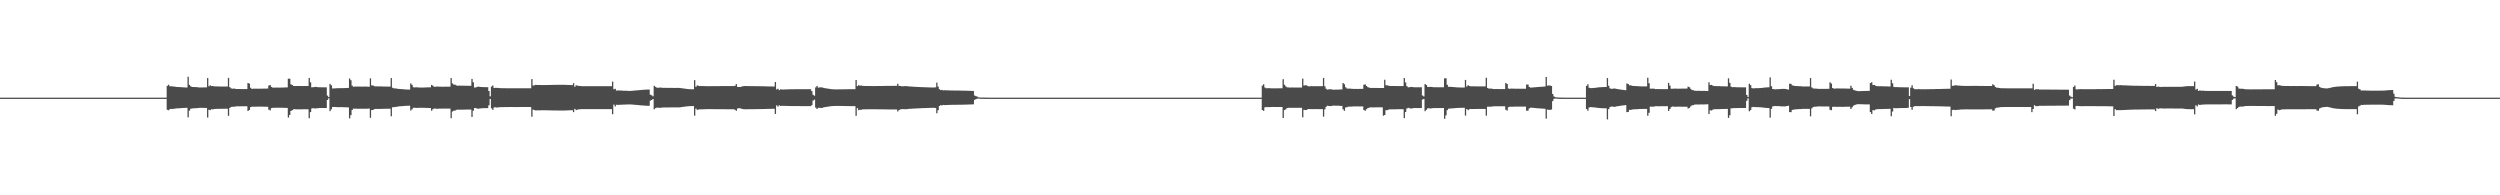 <?xml version="1.0" encoding="UTF-8"?>
<svg xmlns="http://www.w3.org/2000/svg" width="1920" height="150">
  <path d="M0 75.000h1v1.000H0zM1 75.000h1v1.000H1zM2 75.000h1v1.000H2zM3 75.000h1v1.000H3zM4 75.000h1v1.000H4zM5 75.000h1v1.000H5zM6 75.000h1v1.000H6zM7 75.000h1v1.000H7zM8 75.000h1v1.000H8zM9 75.000h1v1.000H9zM10 75.000h1v1.000H10zM11 75.000h1v1.000H11zM12 75.000h1v1.000H12zM13 75.000h1v1.000H13zM14 75.000h1v1.000H14zM15 75.000h1v1.000H15zM16 75.000h1v1.000H16zM17 75.000h1v1.000H17zM18 75.000h1v1.000H18zM19 75.000h1v1.000H19zM20 75.000h1v1.000H20zM21 75.000h1v1.000H21zM22 75.000h1v1.000H22zM23 75.000h1v1.000H23zM24 75.000h1v1.000H24zM25 75.000h1v1.000H25zM26 75.000h1v1.000H26zM27 75.000h1v1.000H27zM28 75.000h1v1.000H28zM29 75.000h1v1.000H29zM30 75.000h1v1.000H30zM31 75.000h1v1.000H31zM32 75.000h1v1.000H32zM33 75.000h1v1.000H33zM34 75.000h1v1.000H34zM35 75.000h1v1.000H35zM36 75.000h1v1.000H36zM37 75.000h1v1.000H37zM38 75.000h1v1.000H38zM39 75.000h1v1.000H39zM40 75.000h1v1.000H40zM41 75.000h1v1.000H41zM42 75.000h1v1.000H42zM43 75.000h1v1.000H43zM44 75.000h1v1.000H44zM45 75.000h1v1.000H45zM46 75.000h1v1.000H46zM47 75.000h1v1.000H47zM48 75.000h1v1.000H48zM49 75.000h1v1.000H49zM50 75.000h1v1.000H50zM51 75.000h1v1.000H51zM52 75.000h1v1.000H52zM53 75.000h1v1.000H53zM54 75.000h1v1.000H54zM55 75.000h1v1.000H55zM56 75.000h1v1.000H56zM57 75.000h1v1.000H57zM58 75.000h1v1.000H58zM59 75.000h1v1.000H59zM60 75.000h1v1.000H60zM61 75.000h1v1.000H61zM62 75.000h1v1.000H62zM63 75.000h1v1.000H63zM64 75.000h1v1.000H64zM65 75.000h1v1.000H65zM66 75.000h1v1.000H66zM67 75.000h1v1.000H67zM68 75.000h1v1.000H68zM69 75.000h1v1.000H69zM70 75.000h1v1.000H70zM71 75.000h1v1.000H71zM72 75.000h1v1.000H72zM73 75.000h1v1.000H73zM74 75.000h1v1.000H74zM75 75.000h1v1.000H75zM76 75.000h1v1.000H76zM77 75.000h1v1.000H77zM78 75.000h1v1.000H78zM79 75.000h1v1.000H79zM80 75.000h1v1.000H80zM81 75.000h1v1.000H81zM82 75.000h1v1.000H82zM83 75.000h1v1.000H83zM84 75.000h1v1.000H84zM85 75.000h1v1.000H85zM86 75.000h1v1.000H86zM87 75.000h1v1.000H87zM88 75.000h1v1.000H88zM89 75.000h1v1.000H89zM90 75.000h1v1.000H90zM91 75.000h1v1.000H91zM92 75.000h1v1.000H92zM93 75.000h1v1.000H93zM94 75.000h1v1.000H94zM95 75.000h1v1.000H95zM96 75.000h1v1.000H96zM97 75.000h1v1.000H97zM98 75.000h1v1.000H98zM99 75.000h1v1.000H99zM100 75.000h1v1.000H100zM101 75.000h1v1.000H101zM102 75.000h1v1.000H102zM103 75.000h1v1.000H103zM104 75.000h1v1.000H104zM105 75.000h1v1.000H105zM106 75.000h1v1.000H106zM107 75.000h1v1.000H107zM108 75.000h1v1.000H108zM109 75.000h1v1.000H109zM110 75.000h1v1.000H110zM111 75.000h1v1.000H111zM112 75.000h1v1.000H112zM113 75.000h1v1.000H113zM114 75.000h1v1.000H114zM115 75.000h1v1.000H115zM116 75.000h1v1.000H116zM117 75.000h1v1.000H117zM118 75.000h1v1.000H118zM119 75.000h1v1.000H119zM120 75.000h1v1.000H120zM121 75.000h1v1.000H121zM122 75.000h1v1.000H122zM123 75.000h1v1.000H123zM124 75.000h1v1.000H124zM125 75.000h1v1.000H125zM126 75.000h1v1.000H126zM127 75.000h1v1.000H127zM128 65.928h1v18.380H128zM129 65.094h1v19.584H129zM130 66.247h1v17.565H130zM131 66.270h1v17.351H131zM132 66.334h1v17.396H132zM133 66.435h1v17.105H133zM134 66.609h1v16.820H134zM135 66.762h1v16.464H135zM136 66.812h1v16.373H136zM137 66.846h1v16.309H137zM138 66.920h1v16.164H138zM139 66.982h1v16.033H139zM140 67.058h1v15.897H140zM141 67.109h1v15.782H141zM142 67.156h1v15.683H142zM143 67.220h1v15.569H143zM144 58.920h1v31.216H144zM145 65.165h1v19.825H145zM146 66.267h1v17.275H146zM147 66.823h1v16.410H147zM148 66.805h1v16.431H148zM149 66.875h1v16.217H149zM150 66.890h1v16.204H150zM151 66.982h1v16.061H151zM152 67.119h1v15.770H152zM153 67.174h1v15.649H153zM154 67.186h1v15.630H154zM155 67.168h1v15.668H155zM156 67.144h1v15.709H156zM157 67.117h1v15.764H157zM158 67.095h1v15.812H158zM159 59.953h1v30.355H159zM160 66.236h1v18.020H160zM161 65.527h1v19.044H161zM162 66.086h1v17.791H162zM163 66.033h1v17.989H163zM164 66.304h1v17.403H164zM165 66.367h1v17.269H165zM166 66.369h1v17.265H166zM167 66.398h1v17.209H167zM168 66.423h1v17.147H168zM169 66.450h1v17.102H169zM170 66.458h1v17.086H170zM171 66.469h1v17.065H171zM172 66.465h1v17.067H172zM173 66.474h1v17.052H173zM174 66.475h1v17.051H174zM175 59.797h1v29.154H175zM176 66.940h1v15.954H176zM177 67.840h1v14.307H177zM178 68.139h1v13.851H178zM179 68.002h1v14.009H179zM180 68.151h1v13.721H180zM181 68.333h1v13.325H181zM182 68.376h1v13.247H182zM183 68.335h1v13.326H183zM184 68.363h1v13.283H184zM185 68.390h1v13.226H185zM186 68.399h1v13.204H186zM187 68.405h1v13.190H187zM188 68.407h1v13.185H188zM189 68.414h1v13.173H189zM190 63.728h1v21.527H190zM191 64.237h1v20.266H191zM192 67.358h1v14.986H192zM193 68.293h1v13.666H193zM194 68.105h1v13.804H194zM195 68.097h1v13.852H195zM196 68.077h1v13.845H196zM197 68.113h1v13.786H197zM198 68.128h1v13.741H198zM199 68.099h1v13.812H199zM200 68.108h1v13.784H200zM201 68.092h1v13.809H201zM202 68.058h1v13.884H202zM203 68.049h1v13.903H203zM204 68.024h1v13.954H204zM205 68.000h1v14.005H205zM206 65.690h1v18.548H206zM207 65.293h1v19.480H207zM208 66.784h1v16.243H208zM209 67.260h1v15.526H209zM210 67.264h1v15.512H210zM211 67.276h1v15.471H211zM212 67.240h1v15.517H212zM213 67.255h1v15.493H213zM214 67.272h1v15.457H214zM215 67.257h1v15.490H215zM216 67.246h1v15.502H216zM217 67.205h1v15.590H217zM218 67.166h1v15.670H218zM219 67.132h1v15.734H219zM220 67.100h1v15.801H220zM221 60.420h1v29.840H221zM222 60.488h1v27.795H222zM223 64.725h1v20.462H223zM224 65.344h1v19.258H224zM225 66.005h1v17.945H225zM226 66.123h1v17.710H226zM227 66.023h1v17.937H227zM228 66.045h1v17.910H228zM229 66.028h1v17.951H229zM230 66.036h1v17.929H230zM231 66.054h1v17.891H231zM232 66.075h1v17.854H232zM233 66.072h1v17.854H233zM234 66.068h1v17.863H234zM235 66.064h1v17.873H235zM236 66.062h1v17.875H236zM237 59.843h1v30.959H237zM238 63.219h1v22.846H238zM239 67.084h1v16.284H239zM240 66.987h1v16.044H240zM241 66.879h1v16.357H241zM242 66.667h1v16.657H242zM243 66.930h1v16.233H243zM244 66.967h1v16.065H244zM245 67.043h1v15.917H245zM246 67.042h1v15.917H246zM247 67.057h1v15.882H247zM248 67.057h1v15.888H248zM249 67.065h1v15.875H249zM250 67.072h1v15.861H250zM251 73.426h1v3.326H251zM252 74.540h1v1.000H252zM253 64.408h1v20.937H253zM254 65.515h1v18.395H254zM255 67.930h1v14.223H255zM256 67.899h1v14.248H256zM257 67.839h1v14.312H257zM258 67.780h1v14.458H258zM259 67.688h1v14.636H259zM260 67.717h1v14.587H260zM261 67.710h1v14.574H261zM262 67.701h1v14.600H262zM263 67.685h1v14.634H263zM264 67.630h1v14.736H264zM265 67.629h1v14.742H265zM266 67.589h1v14.834H266zM267 67.504h1v14.992H267zM268 60.282h1v30.633H268zM269 61.626h1v26.778H269zM270 65.766h1v18.684H270zM271 66.665h1v16.725H271zM272 66.459h1v17.074H272zM273 66.508h1v16.945H273zM274 66.475h1v17.044H274zM275 66.471h1v17.063H275zM276 66.508h1v16.991H276zM277 66.512h1v16.971H277zM278 66.510h1v16.981H278zM279 66.499h1v17.001H279zM280 66.480h1v17.038H280zM281 66.497h1v17.006H281zM282 66.554h1v16.889H282zM283 66.630h1v16.739H283zM284 60.172h1v30.315H284zM285 65.589h1v18.961H285zM286 65.660h1v18.765H286zM287 66.214h1v17.622H287zM288 66.354h1v17.246H288zM289 66.318h1v17.345H289zM290 66.347h1v17.314H290zM291 66.348h1v17.297H291zM292 66.374h1v17.260H292zM293 66.414h1v17.174H293zM294 66.431h1v17.134H294zM295 66.450h1v17.099H295zM296 66.480h1v17.042H296zM297 66.498h1v17.010H297zM298 66.506h1v16.985H298zM299 66.508h1v16.986H299zM300 59.975h1v29.295H300zM301 67.405h1v14.995H301zM302 67.820h1v14.509H302zM303 67.909h1v14.162H303zM304 67.983h1v14.117H304zM305 68.202h1v13.600H305zM306 68.297h1v13.389H306zM307 68.411h1v13.176H307zM308 68.408h1v13.170H308zM309 68.536h1v12.923H309zM310 68.627h1v12.747H310zM311 68.688h1v12.628H311zM312 68.748h1v12.507H312zM313 68.773h1v12.456H313zM314 68.803h1v12.395H314zM315 64.042h1v20.777H315zM316 65.200h1v18.729H316zM317 66.965h1v15.803H317zM318 67.169h1v15.577H318zM319 67.012h1v15.862H319zM320 67.050h1v15.814H320zM321 67.191h1v15.669H321zM322 67.228h1v15.511H322zM323 67.209h1v15.575H323zM324 67.208h1v15.582H324zM325 67.200h1v15.601H325zM326 67.171h1v15.660H326zM327 67.124h1v15.755H327zM328 67.091h1v15.814H328zM329 67.056h1v15.885H329zM330 67.047h1v15.910H330zM331 65.250h1v19.764H331zM332 65.828h1v18.020H332zM333 66.647h1v16.699H333zM334 66.629h1v16.749H334zM335 66.476h1v17.110H335zM336 66.493h1v17.015H336zM337 66.551h1v16.876H337zM338 66.550h1v16.893H338zM339 66.593h1v16.809H339zM340 66.587h1v16.829H340zM341 66.586h1v16.828H341zM342 66.584h1v16.832H342zM343 66.581h1v16.838H343zM344 66.580h1v16.839H344zM345 66.576h1v16.848H345zM346 59.965h1v30.791H346zM347 64.039h1v21.622H347zM348 64.977h1v20.044H348zM349 65.040h1v19.900H349zM350 65.601h1v18.793H350zM351 65.876h1v18.273H351zM352 65.712h1v18.557H352zM353 65.787h1v18.426H353zM354 65.790h1v18.422H354zM355 65.789h1v18.420H355zM356 65.834h1v18.331H356zM357 65.840h1v18.321H357zM358 65.861h1v18.273H358zM359 65.878h1v18.243H359zM360 65.887h1v18.226H360zM361 65.896h1v18.209H361zM362 60.621h1v29.209H362zM363 63.192h1v21.834H363zM364 67.237h1v15.775H364zM365 67.113h1v15.874H365zM366 66.696h1v16.687H366zM367 66.513h1v16.988H367zM368 66.696h1v16.626H368zM369 66.833h1v16.354H369zM370 66.885h1v16.225H370zM371 66.898h1v16.195H371zM372 66.933h1v16.137H372zM373 66.944h1v16.117H373zM374 66.960h1v16.080H374zM375 69.889h1v11.016H375zM376 74.000h1v1.999H376zM377 66.522h1v16.660H377zM378 65.653h1v18.728H378zM379 67.585h1v14.961H379zM380 67.451h1v14.944H380zM381 67.478h1v15.091H381zM382 67.530h1v14.946H382zM383 67.623h1v14.765H383zM384 67.711h1v14.574H384zM385 67.744h1v14.510H385zM386 67.735h1v14.527H386zM387 67.745h1v14.497H387zM388 67.772h1v14.454H388zM389 67.787h1v14.428H389zM390 67.796h1v14.406H390zM391 67.801h1v14.396H391zM392 67.802h1v14.398H392zM393 67.795h1v14.406H393zM394 67.796h1v14.409H394zM395 67.794h1v14.411H395zM396 67.795h1v14.408H396zM397 67.798h1v14.407H397zM398 67.799h1v14.403H398zM399 67.804h1v14.393H399zM400 67.808h1v14.385H400zM401 67.809h1v14.383H401zM402 67.813h1v14.377H402zM403 67.811h1v14.377H403zM404 67.811h1v14.378H404zM405 67.809h1v14.382H405zM406 67.803h1v14.390H406zM407 67.802h1v14.400H407zM408 60.748h1v28.884H408zM409 65.673h1v18.537H409zM410 65.494h1v19.027H410zM411 65.108h1v19.730H411zM412 65.299h1v19.429H412zM413 65.271h1v19.440H413zM414 65.218h1v19.565H414zM415 65.321h1v19.384H415zM416 65.318h1v19.364H416zM417 65.319h1v19.352H417zM418 65.314h1v19.372H418zM419 65.293h1v19.414H419zM420 65.277h1v19.452H420zM421 65.257h1v19.501H421zM422 65.232h1v19.548H422zM423 65.210h1v19.585H423zM424 65.194h1v19.619H424zM425 65.174h1v19.651H425zM426 65.158h1v19.681H426zM427 65.143h1v19.710H427zM428 65.129h1v19.736H428zM429 65.119h1v19.756H429zM430 65.113h1v19.772H430zM431 65.113h1v19.776H431zM432 65.110h1v19.776H432zM433 65.118h1v19.751H433zM434 65.165h1v19.655H434zM435 65.205h1v19.580H435zM436 65.253h1v19.496H436zM437 65.296h1v19.414H437zM438 65.341h1v19.326H438zM439 65.383h1v19.246H439zM440 63.880h1v22.239H440zM441 66.619h1v16.994H441zM442 65.487h1v19.077H442zM443 65.815h1v18.379H443zM444 65.942h1v18.089H444zM445 66.059h1v17.871H445zM446 66.171h1v17.659H446zM447 66.181h1v17.640H447zM448 66.176h1v17.646H448zM449 66.181h1v17.632H449zM450 66.178h1v17.644H450zM451 66.178h1v17.647H451zM452 66.180h1v17.641H452zM453 66.177h1v17.641H453zM454 66.180h1v17.640H454zM455 66.181h1v17.637H455zM456 66.192h1v17.617H456zM457 66.205h1v17.592H457zM458 66.206h1v17.586H458zM459 66.205h1v17.591H459zM460 66.201h1v17.601H460zM461 66.194h1v17.612H461zM462 66.187h1v17.620H462zM463 66.187h1v17.623H463zM464 66.188h1v17.624H464zM465 66.190h1v17.624H465zM466 66.186h1v17.627H466zM467 66.187h1v17.627H467zM468 66.187h1v17.624H468zM469 66.192h1v17.622H469zM470 62.688h1v25.042H470zM471 68.519h1v11.833H471zM472 68.202h1v13.513H472zM473 69.605h1v10.814H473zM474 69.440h1v11.169H474zM475 69.490h1v10.977H475zM476 69.542h1v10.917H476zM477 69.534h1v10.925H477zM478 69.695h1v10.615H478zM479 69.676h1v10.647H479zM480 69.692h1v10.604H480zM481 69.748h1v10.507H481zM482 69.775h1v10.448H482zM483 69.816h1v10.367H483zM484 69.786h1v10.432H484zM485 69.726h1v10.554H485zM486 69.637h1v10.730H486zM487 69.540h1v10.927H487zM488 69.448h1v11.111H488zM489 69.357h1v11.290H489zM490 69.262h1v11.481H490zM491 69.167h1v11.669H491zM492 69.082h1v11.841H492zM493 69.005h1v11.995H493zM494 68.934h1v12.138H494zM495 68.869h1v12.265H495zM496 68.812h1v12.379H496zM497 68.762h1v12.474H497zM498 68.742h1v12.513H498zM499 72.713h1v4.577H499zM500 73.166h1v3.613H500zM501 73.943h1v2.081H501zM502 65.888h1v18.026H502zM503 66.730h1v16.299H503zM504 67.329h1v15.385H504zM505 67.421h1v15.196H505zM506 67.237h1v15.583H506zM507 67.274h1v15.459H507zM508 67.382h1v15.242H508zM509 67.461h1v15.083H509zM510 67.449h1v15.096H510zM511 67.465h1v15.070H511zM512 67.479h1v15.040H512zM513 67.488h1v15.023H513zM514 67.495h1v15.009H514zM515 67.500h1v14.997H515zM516 67.506h1v14.987H516zM517 67.511h1v14.976H517zM518 67.517h1v14.965H518zM519 67.519h1v14.961H519zM520 67.501h1v14.993H520zM521 67.509h1v14.977H521zM522 67.611h1v14.784H522zM523 67.743h1v14.494H523zM524 67.904h1v14.193H524zM525 68.040h1v13.930H525zM526 68.166h1v13.653H526zM527 68.279h1v13.447H527zM528 68.391h1v13.224H528zM529 68.488h1v13.022H529zM530 68.512h1v12.983H530zM531 68.545h1v12.918H531zM532 68.573h1v12.860H532zM533 61.524h1v27.320H533zM534 66.647h1v16.741H534zM535 65.590h1v18.786H535zM536 65.874h1v18.259H536zM537 66.085h1v17.873H537zM538 66.027h1v17.933H538zM539 66.075h1v17.878H539zM540 66.115h1v17.791H540zM541 66.150h1v17.701H541zM542 66.164h1v17.677H542zM543 66.177h1v17.655H543zM544 66.181h1v17.635H544zM545 66.176h1v17.646H545zM546 66.174h1v17.659H546zM547 66.165h1v17.672H547zM548 66.158h1v17.689H548zM549 66.150h1v17.703H549zM550 66.141h1v17.717H550zM551 66.136h1v17.729H551zM552 66.131h1v17.737H552zM553 66.122h1v17.752H553zM554 66.117h1v17.763H554zM555 66.112h1v17.775H555zM556 66.107h1v17.783H556zM557 66.107h1v17.787H557zM558 66.106h1v17.790H558zM559 66.104h1v17.792H559zM560 66.104h1v17.792H560zM561 66.106h1v17.790H561zM562 66.105h1v17.788H562zM563 66.106h1v17.787H563zM564 65.884h1v18.441H564zM565 64.634h1v20.456H565zM566 66.709h1v16.622H566zM567 66.801h1v16.255H567zM568 66.827h1v16.355H568zM569 66.504h1v17.007H569zM570 66.248h1v17.537H570zM571 66.081h1v17.851H571zM572 66.057h1v17.884H572zM573 66.089h1v17.824H573zM574 66.123h1v17.753H574zM575 66.129h1v17.744H575zM576 66.130h1v17.741H576zM577 66.140h1v17.721H577zM578 66.148h1v17.703H578zM579 66.155h1v17.688H579zM580 66.178h1v17.650H580zM581 66.192h1v17.615H581zM582 66.207h1v17.583H582zM583 66.226h1v17.548H583zM584 66.240h1v17.519H584zM585 66.261h1v17.482H585zM586 66.277h1v17.443H586zM587 66.305h1v17.385H587zM588 66.343h1v17.318H588zM589 66.371h1v17.253H589zM590 66.398h1v17.210H590zM591 66.411h1v17.179H591zM592 66.422h1v17.151H592zM593 66.437h1v17.128H593zM594 66.445h1v17.110H594zM595 62.952h1v24.524H595zM596 68.668h1v12.302H596zM597 68.148h1v13.703H597zM598 69.215h1v11.615H598zM599 68.627h1v12.762H599zM600 68.709h1v12.541H600zM601 68.735h1v12.548H601zM602 68.704h1v12.587H602zM603 68.661h1v12.685H603zM604 68.637h1v12.722H604zM605 68.594h1v12.815H605zM606 68.574h1v12.849H606zM607 68.552h1v12.895H607zM608 68.542h1v12.915H608zM609 68.533h1v12.934H609zM610 68.527h1v12.947H610zM611 68.521h1v12.957H611zM612 68.520h1v12.962H612zM613 68.518h1v12.965H613zM614 68.516h1v12.968H614zM615 68.514h1v12.971H615zM616 68.514h1v12.972H616zM617 68.514h1v12.972H617zM618 68.514h1v12.972H618zM619 68.514h1v12.972H619zM620 68.512h1v12.974H620zM621 68.509h1v12.983H621zM622 68.504h1v12.993H622zM623 69.998h1v10.787H623zM624 72.732h1v4.544H624zM625 73.525h1v3.008H625zM626 67.142h1v15.485H626zM627 65.983h1v17.743H627zM628 67.290h1v15.502H628zM629 67.133h1v15.650H629zM630 67.093h1v15.807H630zM631 67.180h1v15.737H631zM632 67.481h1v15.005H632zM633 67.707h1v14.589H633zM634 67.877h1v14.236H634zM635 68.020h1v13.951H635zM636 68.172h1v13.647H636zM637 68.327h1v13.361H637zM638 68.507h1v12.991H638zM639 68.553h1v12.888H639zM640 68.600h1v12.799H640zM641 68.644h1v12.718H641zM642 68.645h1v12.706H642zM643 68.643h1v12.713H643zM644 68.629h1v12.740H644zM645 68.616h1v12.764H645zM646 68.611h1v12.781H646zM647 68.596h1v12.806H647zM648 68.578h1v12.840H648zM649 68.560h1v12.879H649zM650 68.543h1v12.912H650zM651 68.514h1v12.970H651zM652 68.496h1v13.009H652zM653 68.496h1v13.006H653zM654 68.496h1v13.010H654zM655 68.497h1v13.005H655zM656 68.505h1v12.992H656zM657 61.448h1v27.477H657zM658 66.160h1v16.887H658zM659 65.444h1v19.194H659zM660 65.804h1v18.479H660zM661 65.659h1v18.683H661zM662 65.939h1v18.074H662zM663 66.019h1v17.972H663zM664 66.035h1v17.923H664zM665 66.065h1v17.877H665zM666 66.067h1v17.860H666zM667 66.072h1v17.844H667zM668 66.070h1v17.854H668zM669 66.078h1v17.844H669zM670 66.078h1v17.846H670zM671 66.076h1v17.849H671zM672 66.075h1v17.850H672zM673 66.070h1v17.865H673zM674 66.054h1v17.898H674zM675 66.041h1v17.913H675zM676 66.041h1v17.917H676zM677 66.033h1v17.932H677zM678 66.016h1v17.966H678zM679 65.991h1v18.012H679zM680 65.969h1v18.053H680zM681 65.961h1v18.075H681zM682 65.950h1v18.099H682zM683 65.942h1v18.118H683zM684 65.935h1v18.132H684zM685 65.930h1v18.146H685zM686 65.921h1v18.161H686zM687 65.911h1v18.180H687zM688 65.905h1v18.188H688zM689 64.299h1v21.312H689zM690 65.958h1v18.576H690zM691 66.062h1v17.954H691zM692 66.187h1v17.659H692zM693 66.283h1v17.502H693zM694 66.170h1v17.688H694zM695 66.146h1v17.714H695zM696 66.166h1v17.676H696zM697 66.321h1v17.353H697zM698 66.405h1v17.173H698zM699 66.464h1v17.080H699zM700 66.514h1v16.964H700zM701 66.592h1v16.832H701zM702 66.641h1v16.703H702zM703 66.705h1v16.595H703zM704 66.753h1v16.494H704zM705 66.803h1v16.391H705zM706 66.855h1v16.297H706zM707 66.896h1v16.200H707zM708 66.943h1v16.113H708zM709 66.987h1v16.031H709zM710 67.022h1v15.952H710zM711 67.064h1v15.878H711zM712 67.091h1v15.810H712zM713 67.128h1v15.748H713zM714 67.153h1v15.694H714zM715 67.176h1v15.647H715zM716 67.201h1v15.603H716zM717 67.177h1v15.634H717zM718 67.095h1v15.837H718zM719 63.453h1v23.521H719zM720 66.494h1v18.124H720zM721 68.500h1v12.859H721zM722 69.243h1v11.520H722zM723 69.070h1v11.897H723zM724 69.423h1v11.178H724zM725 69.283h1v11.435H725zM726 69.369h1v11.256H726zM727 69.388h1v11.232H727zM728 69.378h1v11.236H728zM729 69.465h1v11.063H729zM730 69.468h1v11.066H730zM731 69.497h1v11.005H731zM732 69.506h1v10.985H732zM733 69.520h1v10.960H733zM734 69.533h1v10.934H734zM735 69.544h1v10.912H735zM736 69.554h1v10.891H736zM737 69.561h1v10.877H737zM738 69.572h1v10.858H738zM739 69.621h1v10.754H739zM740 69.640h1v10.720H740zM741 69.651h1v10.696H741zM742 69.680h1v10.639H742zM743 69.713h1v10.570H743zM744 69.749h1v10.500H744zM745 69.788h1v10.422H745zM746 69.819h1v10.361H746zM747 69.847h1v10.306H747zM748 73.322h1v3.365H748zM749 73.808h1v2.355H749zM750 74.185h1v1.603H750zM751 74.726h1v1.000H751zM752 74.847h1v1.000H752zM753 74.944h1v1.000H753zM754 74.924h1v1.000H754zM755 74.930h1v1.000H755zM756 74.983h1v1.000H756zM757 74.976h1v1.000H757zM758 74.983h1v1.000H758zM759 74.990h1v1.000H759zM760 74.995h1v1.000H760zM761 74.998h1v1.000H761zM762 74.999h1v1.000H762zM763 74.999h1v1.000H763zM764 74.999h1v1.000H764zM765 75.000h1v1.000H765zM766 75.000h1v1.000H766zM767 75.000h1v1.000H767zM768 75.000h1v1.000H768zM769 75.000h1v1.000H769zM770 75.000h1v1.000H770zM771 75.000h1v1.000H771zM772 75.000h1v1.000H772zM773 75.000h1v1.000H773zM774 75.000h1v1.000H774zM775 75.000h1v1.000H775zM776 75.000h1v1.000H776zM777 75.000h1v1.000H777zM778 75.000h1v1.000H778zM779 75.000h1v1.000H779zM780 75.000h1v1.000H780zM781 75.000h1v1.000H781zM782 75.000h1v1.000H782zM783 75.000h1v1.000H783zM784 75.000h1v1.000H784zM785 75.000h1v1.000H785zM786 75.000h1v1.000H786zM787 75.000h1v1.000H787zM788 75.000h1v1.000H788zM789 75.000h1v1.000H789zM790 75.000h1v1.000H790zM791 75.000h1v1.000H791zM792 75.000h1v1.000H792zM793 75.000h1v1.000H793zM794 75.000h1v1.000H794zM795 75.000h1v1.000H795zM796 75.000h1v1.000H796zM797 75.000h1v1.000H797zM798 75.000h1v1.000H798zM799 75.000h1v1.000H799zM800 75.000h1v1.000H800zM801 75.000h1v1.000H801zM802 75.000h1v1.000H802zM803 75.000h1v1.000H803zM804 75.000h1v1.000H804zM805 75.000h1v1.000H805zM806 75.000h1v1.000H806zM807 75.000h1v1.000H807zM808 75.000h1v1.000H808zM809 75.000h1v1.000H809zM810 75.000h1v1.000H810zM811 75.000h1v1.000H811zM812 75.000h1v1.000H812zM813 75.000h1v1.000H813zM814 75.000h1v1.000H814zM815 75.000h1v1.000H815zM816 75.000h1v1.000H816zM817 75.000h1v1.000H817zM818 75.000h1v1.000H818zM819 75.000h1v1.000H819zM820 75.000h1v1.000H820zM821 75.000h1v1.000H821zM822 75.000h1v1.000H822zM823 75.000h1v1.000H823zM824 75.000h1v1.000H824zM825 75.000h1v1.000H825zM826 75.000h1v1.000H826zM827 75.000h1v1.000H827zM828 75.000h1v1.000H828zM829 75.000h1v1.000H829zM830 75.000h1v1.000H830zM831 75.000h1v1.000H831zM832 75.000h1v1.000H832zM833 75.000h1v1.000H833zM834 75.000h1v1.000H834zM835 75.000h1v1.000H835zM836 75.000h1v1.000H836zM837 75.000h1v1.000H837zM838 75.000h1v1.000H838zM839 75.000h1v1.000H839zM840 75.000h1v1.000H840zM841 75.000h1v1.000H841zM842 75.000h1v1.000H842zM843 75.000h1v1.000H843zM844 75.000h1v1.000H844zM845 75.000h1v1.000H845zM846 75.000h1v1.000H846zM847 75.000h1v1.000H847zM848 75.000h1v1.000H848zM849 75.000h1v1.000H849zM850 75.000h1v1.000H850zM851 75.000h1v1.000H851zM852 75.000h1v1.000H852zM853 75.000h1v1.000H853zM854 75.000h1v1.000H854zM855 75.000h1v1.000H855zM856 75.000h1v1.000H856zM857 75.000h1v1.000H857zM858 75.000h1v1.000H858zM859 75.000h1v1.000H859zM860 75.000h1v1.000H860zM861 75.000h1v1.000H861zM862 75.000h1v1.000H862zM863 75.000h1v1.000H863zM864 75.000h1v1.000H864zM865 75.000h1v1.000H865zM866 75.000h1v1.000H866zM867 75.000h1v1.000H867zM868 75.000h1v1.000H868zM869 75.000h1v1.000H869zM870 75.000h1v1.000H870zM871 75.000h1v1.000H871zM872 75.000h1v1.000H872zM873 75.000h1v1.000H873zM874 75.000h1v1.000H874zM875 75.000h1v1.000H875zM876 75.000h1v1.000H876zM877 75.000h1v1.000H877zM878 75.000h1v1.000H878zM879 75.000h1v1.000H879zM880 75.000h1v1.000H880zM881 75.000h1v1.000H881zM882 75.000h1v1.000H882zM883 75.000h1v1.000H883zM884 75.000h1v1.000H884zM885 75.000h1v1.000H885zM886 75.000h1v1.000H886zM887 75.000h1v1.000H887zM888 75.000h1v1.000H888zM889 75.000h1v1.000H889zM890 75.000h1v1.000H890zM891 75.000h1v1.000H891zM892 75.000h1v1.000H892zM893 75.000h1v1.000H893zM894 75.000h1v1.000H894zM895 75.000h1v1.000H895zM896 75.000h1v1.000H896zM897 75.000h1v1.000H897zM898 75.000h1v1.000H898zM899 75.000h1v1.000H899zM900 75.000h1v1.000H900zM901 75.000h1v1.000H901zM902 75.000h1v1.000H902zM903 75.000h1v1.000H903zM904 75.000h1v1.000H904zM905 75.000h1v1.000H905zM906 75.000h1v1.000H906zM907 75.000h1v1.000H907zM908 75.000h1v1.000H908zM909 75.000h1v1.000H909zM910 75.000h1v1.000H910zM911 75.000h1v1.000H911zM912 75.000h1v1.000H912zM913 75.000h1v1.000H913zM914 75.000h1v1.000H914zM915 75.000h1v1.000H915zM916 75.000h1v1.000H916zM917 75.000h1v1.000H917zM918 75.000h1v1.000H918zM919 75.000h1v1.000H919zM920 75.000h1v1.000H920zM921 75.000h1v1.000H921zM922 75.000h1v1.000H922zM923 75.000h1v1.000H923zM924 75.000h1v1.000H924zM925 75.000h1v1.000H925zM926 75.000h1v1.000H926zM927 75.000h1v1.000H927zM928 75.000h1v1.000H928zM929 75.000h1v1.000H929zM930 75.000h1v1.000H930zM931 75.000h1v1.000H931zM932 75.000h1v1.000H932zM933 75.000h1v1.000H933zM934 75.000h1v1.000H934zM935 75.000h1v1.000H935zM936 75.000h1v1.000H936zM937 75.000h1v1.000H937zM938 75.000h1v1.000H938zM939 75.000h1v1.000H939zM940 75.000h1v1.000H940zM941 75.000h1v1.000H941zM942 75.000h1v1.000H942zM943 75.000h1v1.000H943zM944 75.000h1v1.000H944zM945 75.000h1v1.000H945zM946 75.000h1v1.000H946zM947 75.000h1v1.000H947zM948 75.000h1v1.000H948zM949 75.000h1v1.000H949zM950 75.000h1v1.000H950zM951 75.000h1v1.000H951zM952 75.000h1v1.000H952zM953 75.000h1v1.000H953zM954 75.000h1v1.000H954zM955 75.000h1v1.000H955zM956 75.000h1v1.000H956zM957 75.000h1v1.000H957zM958 75.000h1v1.000H958zM959 75.000h1v1.000H959zM960 75.000h1v1.000H960zM961 75.000h1v1.000H961zM962 75.000h1v1.000H962zM963 75.000h1v1.000H963zM964 75.000h1v1.000H964zM965 75.000h1v1.000H965zM966 75.000h1v1.000H966zM967 75.000h1v1.000H967zM968 75.000h1v1.000H968zM969 65.805h1v18.702H969zM970 64.691h1v20.472H970zM971 67.223h1v15.217H971zM972 67.826h1v14.377H972zM973 67.711h1v14.560H973zM974 67.712h1v14.550H974zM975 67.751h1v14.501H975zM976 67.819h1v14.370H976zM977 67.863h1v14.268H977zM978 67.835h1v14.328H978zM979 67.835h1v14.331H979zM980 67.836h1v14.326H980zM981 67.820h1v14.363H981zM982 67.809h1v14.380H982zM983 67.807h1v14.383H983zM984 67.812h1v14.379H984zM985 60.821h1v29.801H985zM986 65.094h1v19.427H986zM987 66.281h1v17.664H987zM988 67.087h1v15.859H988zM989 67.113h1v15.750H989zM990 67.260h1v15.456H990zM991 67.161h1v15.691H991zM992 67.181h1v15.632H992zM993 67.211h1v15.577H993zM994 67.210h1v15.588H994zM995 67.209h1v15.574H995zM996 67.212h1v15.578H996zM997 67.209h1v15.580H997zM998 67.206h1v15.586H998zM999 67.202h1v15.595H999zM1000 60.377h1v29.726H1000zM1001 65.700h1v18.617H1001zM1002 65.479h1v19.043H1002zM1003 65.551h1v18.928H1003zM1004 66.169h1v17.631H1004zM1005 66.329h1v17.369H1005zM1006 66.186h1v17.623H1006zM1007 66.169h1v17.664H1007zM1008 66.185h1v17.626H1008zM1009 66.198h1v17.608H1009zM1010 66.224h1v17.547H1010zM1011 66.213h1v17.578H1011zM1012 66.200h1v17.598H1012zM1013 66.189h1v17.616H1013zM1014 66.181h1v17.643H1014zM1015 66.169h1v17.664H1015zM1016 59.836h1v29.777H1016zM1017 66.241h1v17.730H1017zM1018 68.133h1v13.902H1018zM1019 68.802h1v12.404H1019zM1020 68.627h1v12.754H1020zM1021 68.569h1v12.885H1021zM1022 68.558h1v12.885H1022zM1023 68.849h1v12.288H1023zM1024 68.879h1v12.238H1024zM1025 68.843h1v12.314H1025zM1026 68.835h1v12.328H1026zM1027 68.845h1v12.316H1027zM1028 68.771h1v12.458H1028zM1029 68.709h1v12.580H1029zM1030 68.660h1v12.672H1030zM1031 63.762h1v20.144H1031zM1032 64.680h1v20.418H1032zM1033 67.019h1v15.492H1033zM1034 67.943h1v14.408H1034zM1035 68.094h1v13.818H1035zM1036 68.001h1v13.915H1036zM1037 68.150h1v13.726H1037zM1038 68.200h1v13.603H1038zM1039 68.302h1v13.415H1039zM1040 68.262h1v13.468H1040zM1041 68.282h1v13.433H1041zM1042 68.288h1v13.417H1042zM1043 68.281h1v13.439H1043zM1044 68.254h1v13.488H1044zM1045 68.260h1v13.479H1045zM1046 68.256h1v13.491H1046zM1047 65.056h1v19.416H1047zM1048 64.823h1v20.296H1048zM1049 66.068h1v17.822H1049zM1050 66.915h1v16.140H1050zM1051 67.276h1v15.455H1051zM1052 67.551h1v14.903H1052zM1053 67.508h1v14.986H1053zM1054 67.512h1v14.985H1054zM1055 67.538h1v14.923H1055zM1056 67.544h1v14.909H1056zM1057 67.548h1v14.907H1057zM1058 67.561h1v14.877H1058zM1059 67.572h1v14.857H1059zM1060 67.576h1v14.845H1060zM1061 67.584h1v14.833H1061zM1062 67.589h1v21.238H1062zM1063 61.258h1v27.063H1063zM1064 65.422h1v19.192H1064zM1065 65.623h1v18.941H1065zM1066 65.772h1v18.407H1066zM1067 66.031h1v17.945H1067zM1068 66.055h1v17.902H1068zM1069 66.032h1v17.946H1069zM1070 66.040h1v17.916H1070zM1071 66.037h1v17.929H1071zM1072 66.100h1v17.797H1072zM1073 66.108h1v17.780H1073zM1074 66.118h1v17.768H1074zM1075 66.116h1v17.767H1075zM1076 66.114h1v17.771H1076zM1077 66.111h1v17.780H1077zM1078 59.928h1v30.802H1078zM1079 63.313h1v22.699H1079zM1080 66.142h1v17.216H1080zM1081 67.043h1v15.772H1081zM1082 67.003h1v16.103H1082zM1083 66.698h1v16.638H1083zM1084 66.827h1v16.441H1084zM1085 66.975h1v16.060H1085zM1086 67.032h1v15.930H1086zM1087 67.021h1v15.966H1087zM1088 67.009h1v15.982H1088zM1089 67.002h1v15.997H1089zM1090 67.002h1v15.984H1090zM1091 67.020h1v15.951H1091zM1092 73.293h1v3.159H1092zM1093 74.019h1v1.959H1093zM1094 64.587h1v20.813H1094zM1095 65.311h1v18.991H1095zM1096 66.752h1v16.427H1096zM1097 66.834h1v16.322H1097zM1098 66.736h1v16.588H1098zM1099 66.789h1v16.435H1099zM1100 66.904h1v16.147H1100zM1101 67.003h1v15.984H1101zM1102 66.984h1v16.025H1102zM1103 66.996h1v16.013H1103zM1104 67.005h1v15.985H1104zM1105 67.016h1v15.968H1105zM1106 67.027h1v15.949H1106zM1107 67.028h1v15.943H1107zM1108 67.036h1v15.929H1108zM1109 60.152h1v31.107H1109zM1110 60.120h1v28.463H1110zM1111 65.148h1v19.416H1111zM1112 66.670h1v16.838H1112zM1113 66.680h1v16.630H1113zM1114 66.739h1v16.558H1114zM1115 66.796h1v16.417H1115zM1116 66.846h1v16.290H1116zM1117 66.963h1v16.073H1117zM1118 67.055h1v15.889H1118zM1119 67.118h1v15.765H1119zM1120 67.171h1v15.662H1120zM1121 67.187h1v15.630H1121zM1122 67.206h1v15.586H1122zM1123 67.218h1v15.561H1123zM1124 67.229h1v15.545H1124zM1125 61.413h1v27.384H1125zM1126 66.435h1v17.274H1126zM1127 65.440h1v19.175H1127zM1128 66.037h1v17.896H1128zM1129 66.309h1v17.385H1129zM1130 66.243h1v17.505H1130zM1131 66.290h1v17.420H1131zM1132 66.282h1v17.444H1132zM1133 66.303h1v17.392H1133zM1134 66.354h1v17.292H1134zM1135 66.365h1v17.275H1135zM1136 66.355h1v17.293H1136zM1137 66.353h1v17.296H1137zM1138 66.351h1v17.300H1138zM1139 66.348h1v17.304H1139zM1140 66.350h1v17.298H1140zM1141 59.697h1v29.146H1141zM1142 67.549h1v14.439H1142zM1143 68.058h1v13.877H1143zM1144 68.064h1v13.863H1144zM1145 68.049h1v13.884H1145zM1146 68.278h1v13.433H1146zM1147 68.387h1v13.227H1147zM1148 68.394h1v13.210H1148zM1149 68.358h1v13.275H1149zM1150 68.394h1v13.211H1150zM1151 68.403h1v13.188H1151zM1152 68.404h1v13.192H1152zM1153 68.400h1v13.201H1153zM1154 68.394h1v13.213H1154zM1155 68.387h1v13.225H1155zM1156 63.727h1v20.534H1156zM1157 64.518h1v20.412H1157zM1158 67.918h1v14.397H1158zM1159 68.251h1v13.742H1159zM1160 68.019h1v13.936H1160zM1161 68.082h1v13.884H1161zM1162 68.064h1v13.860H1162zM1163 68.142h1v13.738H1163zM1164 68.144h1v13.714H1164zM1165 68.122h1v13.745H1165zM1166 68.146h1v13.703H1166zM1167 68.150h1v13.699H1167zM1168 68.149h1v13.703H1168zM1169 68.144h1v13.710H1169zM1170 68.143h1v13.715H1170zM1171 68.143h1v13.716H1171zM1172 64.899h1v20.217H1172zM1173 64.928h1v20.026H1173zM1174 66.779h1v16.465H1174zM1175 67.259h1v15.478H1175zM1176 67.252h1v15.468H1176zM1177 67.192h1v15.605H1177zM1178 67.038h1v15.910H1178zM1179 67.012h1v15.973H1179zM1180 66.873h1v16.255H1180zM1181 66.798h1v16.394H1181zM1182 66.728h1v16.542H1182zM1183 66.659h1v16.689H1183zM1184 66.593h1v16.812H1184zM1185 66.521h1v16.956H1185zM1186 66.463h1v17.076H1186zM1187 59.075h1v32.056H1187zM1188 65.803h1v18.337H1188zM1189 65.624h1v18.791H1189zM1190 65.666h1v18.680H1190zM1191 66.068h1v18.050H1191zM1192 72.166h1v5.502H1192zM1193 74.083h1v1.855H1193zM1194 74.657h1v1.000H1194zM1195 74.753h1v1.000H1195zM1196 74.868h1v1.000H1196zM1197 74.924h1v1.000H1197zM1198 74.975h1v1.000H1198zM1199 74.966h1v1.000H1199zM1200 74.981h1v1.000H1200zM1201 74.994h1v1.000H1201zM1202 74.997h1v1.000H1202zM1203 74.998h1v1.000H1203zM1204 74.999h1v1.000H1204zM1205 74.999h1v1.000H1205zM1206 75.000h1v1.000H1206zM1207 75.000h1v1.000H1207zM1208 75.000h1v1.000H1208zM1209 75.000h1v1.000H1209zM1210 75.000h1v1.000H1210zM1211 75.000h1v1.000H1211zM1212 75.000h1v1.000H1212zM1213 75.000h1v1.000H1213zM1214 75.000h1v1.000H1214zM1215 75.000h1v1.000H1215zM1216 75.000h1v1.000H1216zM1217 75.000h1v1.000H1217zM1218 65.928h1v17.798H1218zM1219 64.725h1v20.320H1219zM1220 67.396h1v15.209H1220zM1221 67.656h1v14.575H1221zM1222 67.695h1v14.643H1222zM1223 67.565h1v14.860H1223zM1224 67.503h1v14.993H1224zM1225 67.437h1v15.124H1225zM1226 67.253h1v15.516H1226zM1227 67.094h1v15.803H1227zM1228 67.029h1v15.939H1228zM1229 66.977h1v16.052H1229zM1230 66.904h1v16.191H1230zM1231 66.862h1v16.276H1231zM1232 66.834h1v16.337H1232zM1233 66.796h1v16.407H1233zM1234 59.932h1v31.763H1234zM1235 65.849h1v17.974H1235zM1236 67.840h1v14.390H1236zM1237 68.200h1v13.690H1237zM1238 68.182h1v13.634H1238zM1239 67.942h1v14.111H1239zM1240 68.021h1v13.961H1240zM1241 68.257h1v13.471H1241zM1242 68.441h1v13.112H1242zM1243 68.615h1v12.786H1243zM1244 68.746h1v12.474H1244zM1245 68.905h1v12.203H1245zM1246 69.030h1v11.911H1246zM1247 69.168h1v11.678H1247zM1248 69.257h1v11.459H1248zM1249 64.125h1v22.017H1249zM1250 64.545h1v21.417H1250zM1251 65.548h1v18.754H1251zM1252 65.507h1v18.969H1252zM1253 65.935h1v18.158H1253zM1254 66.005h1v17.997H1254zM1255 66.059h1v17.870H1255zM1256 66.151h1v17.709H1256zM1257 66.163h1v17.686H1257zM1258 66.231h1v17.534H1258zM1259 66.309h1v17.380H1259zM1260 66.331h1v17.336H1260zM1261 66.343h1v17.313H1261zM1262 66.342h1v17.313H1262zM1263 66.341h1v17.315H1263zM1264 66.340h1v17.324H1264zM1265 59.721h1v29.153H1265zM1266 63.927h1v22.686H1266zM1267 68.074h1v13.818H1267zM1268 68.116h1v13.810H1268zM1269 68.048h1v13.856H1269zM1270 68.129h1v13.710H1270zM1271 68.439h1v13.144H1271zM1272 68.424h1v13.143H1272zM1273 68.395h1v13.194H1273zM1274 68.415h1v13.181H1274zM1275 68.433h1v13.132H1275zM1276 68.439h1v13.125H1276zM1277 68.438h1v13.122H1277zM1278 68.440h1v13.119H1278zM1279 68.442h1v13.117H1279zM1280 68.443h1v13.115H1280zM1281 63.631h1v21.602H1281zM1282 65.742h1v17.957H1282zM1283 68.158h1v14.136H1283zM1284 68.164h1v13.622H1284zM1285 68.080h1v13.880H1285zM1286 68.057h1v13.898H1286zM1287 68.069h1v13.882H1287zM1288 68.127h1v13.788H1288zM1289 68.103h1v13.803H1289zM1290 68.080h1v13.844H1290zM1291 68.056h1v13.893H1291zM1292 68.047h1v13.905H1292zM1293 68.046h1v13.909H1293zM1294 68.028h1v13.943H1294zM1295 68.015h1v13.970H1295zM1296 66.547h1v16.755H1296zM1297 66.961h1v15.942H1297zM1298 68.180h1v13.521H1298zM1299 69.135h1v11.776H1299zM1300 69.323h1v11.401H1300zM1301 69.650h1v10.689H1301zM1302 69.756h1v10.534H1302zM1303 69.771h1v10.448H1303zM1304 69.706h1v10.576H1304zM1305 69.748h1v10.502H1305zM1306 69.825h1v10.352H1306zM1307 69.790h1v10.428H1307zM1308 69.778h1v10.443H1308zM1309 69.798h1v10.399H1309zM1310 69.871h1v10.270H1310zM1311 69.911h1v10.172H1311zM1312 63.161h1v24.437H1312zM1313 65.347h1v19.326H1313zM1314 65.173h1v19.724H1314zM1315 65.791h1v18.438H1315zM1316 66.124h1v17.758H1316zM1317 66.111h1v17.758H1317zM1318 66.141h1v17.715H1318zM1319 66.158h1v17.677H1319zM1320 66.171h1v17.653H1320zM1321 66.240h1v17.508H1321zM1322 66.263h1v17.466H1322zM1323 66.291h1v17.414H1323zM1324 66.328h1v17.341H1324zM1325 66.345h1v17.304H1325zM1326 66.365h1v17.269H1326zM1327 60.148h1v30.355H1327zM1328 63.606h1v24.914H1328zM1329 66.504h1v16.770H1329zM1330 66.984h1v16.165H1330zM1331 66.848h1v16.167H1331zM1332 66.897h1v16.170H1332zM1333 67.014h1v15.986H1333zM1334 67.033h1v15.953H1334zM1335 67.045h1v15.912H1335zM1336 67.066h1v15.882H1336zM1337 67.069h1v15.861H1337zM1338 67.060h1v15.875H1338zM1339 67.059h1v15.883H1339zM1340 67.053h1v15.890H1340zM1341 72.904h1v4.502H1341zM1342 74.460h1v1.068H1342zM1343 64.306h1v21.151H1343zM1344 65.358h1v19.204H1344zM1345 67.639h1v14.752H1345zM1346 67.879h1v14.176H1346zM1347 67.765h1v14.456H1347zM1348 67.744h1v14.499H1348zM1349 67.686h1v14.648H1349zM1350 67.730h1v14.559H1350zM1351 67.623h1v14.755H1351zM1352 67.570h1v14.862H1352zM1353 67.457h1v15.069H1353zM1354 67.333h1v15.333H1354zM1355 67.234h1v15.536H1355zM1356 67.128h1v15.733H1356zM1357 67.063h1v15.880H1357zM1358 67.024h1v15.951H1358zM1359 59.422h1v30.933H1359zM1360 66.255h1v17.378H1360zM1361 68.347h1v13.361H1361zM1362 68.525h1v13.007H1362zM1363 68.610h1v12.779H1363zM1364 68.526h1v12.975H1364zM1365 68.526h1v12.942H1365zM1366 68.451h1v13.103H1366zM1367 68.374h1v13.246H1367zM1368 68.315h1v13.374H1368zM1369 68.261h1v13.461H1369zM1370 68.258h1v13.489H1370zM1371 68.372h1v13.262H1371zM1372 68.622h1v12.768H1372zM1373 68.830h1v12.359H1373zM1374 64.328h1v21.750H1374zM1375 64.398h1v21.768H1375zM1376 65.558h1v18.882H1376zM1377 65.774h1v18.399H1377zM1378 65.974h1v18.094H1378zM1379 66.087h1v17.813H1379zM1380 66.123h1v17.753H1380zM1381 66.196h1v17.622H1381zM1382 66.226h1v17.548H1382zM1383 66.287h1v17.427H1383zM1384 66.391h1v17.220H1384zM1385 66.399h1v17.197H1385zM1386 66.402h1v17.195H1386zM1387 66.403h1v17.195H1387zM1388 66.397h1v17.205H1388zM1389 66.393h1v17.214H1389zM1390 59.946h1v29.417H1390zM1391 67.144h1v16.107H1391zM1392 67.855h1v14.393H1392zM1393 68.081h1v13.909H1393zM1394 68.011h1v13.940H1394zM1395 68.167h1v13.630H1395zM1396 68.265h1v13.466H1396zM1397 68.265h1v13.465H1397zM1398 68.229h1v13.544H1398zM1399 68.240h1v13.535H1399zM1400 68.242h1v13.519H1400zM1401 68.239h1v13.523H1401zM1402 68.229h1v13.542H1402zM1403 68.216h1v13.571H1403zM1404 68.193h1v13.618H1404zM1405 63.238h1v21.083H1405zM1406 64.153h1v20.528H1406zM1407 67.584h1v14.470H1407zM1408 68.090h1v13.883H1408zM1409 67.983h1v14.027H1409zM1410 67.927h1v14.109H1410zM1411 67.908h1v14.162H1411zM1412 67.965h1v14.074H1412zM1413 67.985h1v14.024H1413zM1414 67.925h1v14.145H1414zM1415 67.944h1v14.114H1415zM1416 67.989h1v14.025H1416zM1417 68.020h1v13.957H1417zM1418 68.033h1v13.931H1418zM1419 68.045h1v13.908H1419zM1420 68.080h1v13.833H1420zM1421 65.856h1v17.879H1421zM1422 67.483h1v14.896H1422zM1423 68.945h1v12.191H1423zM1424 69.370h1v11.288H1424zM1425 69.705h1v10.593H1425zM1426 69.960h1v10.075H1426zM1427 69.979h1v10.031H1427zM1428 69.991h1v10.024H1428zM1429 69.947h1v10.109H1429zM1430 69.903h1v10.196H1430zM1431 69.873h1v10.260H1431zM1432 69.842h1v10.316H1432zM1433 69.830h1v10.347H1433zM1434 69.809h1v10.376H1434zM1435 69.806h1v10.388H1435zM1436 63.799h1v22.250H1436zM1437 63.202h1v24.342H1437zM1438 65.338h1v19.188H1438zM1439 65.234h1v19.546H1439zM1440 65.851h1v18.271H1440zM1441 66.143h1v17.707H1441zM1442 66.196h1v17.606H1442zM1443 66.241h1v17.507H1443zM1444 66.210h1v17.576H1444zM1445 66.256h1v17.490H1445zM1446 66.297h1v17.402H1446zM1447 66.325h1v17.345H1447zM1448 66.345h1v17.310H1448zM1449 66.376h1v17.244H1449zM1450 66.414h1v17.171H1450zM1451 66.427h1v17.149H1451zM1452 61.229h1v28.069H1452zM1453 63.964h1v21.679H1453zM1454 66.737h1v16.176H1454zM1455 66.915h1v16.235H1455zM1456 66.877h1v16.240H1456zM1457 66.945h1v16.176H1457zM1458 66.971h1v16.039H1458zM1459 67.006h1v15.990H1459zM1460 67.007h1v15.993H1460zM1461 67.041h1v15.908H1461zM1462 67.051h1v15.900H1462zM1463 67.051h1v15.896H1463zM1464 67.052h1v15.897H1464zM1465 67.052h1v15.705H1465zM1466 73.718h1v2.437H1466zM1467 67.328h1v14.849H1467zM1468 65.479h1v18.837H1468zM1469 67.770h1v14.185H1469zM1470 68.474h1v13.088H1470zM1471 68.577h1v12.886H1471zM1472 68.485h1v13.019H1472zM1473 68.477h1v13.044H1473zM1474 68.489h1v13.037H1474zM1475 68.540h1v12.915H1475zM1476 68.516h1v12.960H1476zM1477 68.539h1v12.927H1477zM1478 68.546h1v12.904H1478zM1479 68.508h1v12.985H1479zM1480 68.488h1v13.024H1480zM1481 68.492h1v13.018H1481zM1482 68.466h1v13.071H1482zM1483 68.451h1v13.098H1483zM1484 68.440h1v13.123H1484zM1485 68.435h1v13.129H1485zM1486 68.391h1v13.215H1486zM1487 68.375h1v13.254H1487zM1488 68.367h1v13.267H1488zM1489 68.348h1v13.307H1489zM1490 68.322h1v13.360H1490zM1491 68.291h1v13.417H1491zM1492 68.259h1v13.480H1492zM1493 68.229h1v13.542H1493zM1494 68.204h1v13.592H1494zM1495 68.178h1v13.640H1495zM1496 68.155h1v13.689H1496zM1497 68.135h1v13.730H1497zM1498 61.064h1v28.252H1498zM1499 65.938h1v18.618H1499zM1500 65.771h1v18.512H1500zM1501 65.537h1v18.986H1501zM1502 65.499h1v18.939H1502zM1503 65.720h1v18.591H1503zM1504 65.672h1v18.651H1504zM1505 65.860h1v18.277H1505zM1506 65.903h1v18.173H1506zM1507 65.937h1v18.113H1507zM1508 65.964h1v18.057H1508zM1509 66.009h1v17.980H1509zM1510 66.016h1v17.966H1510zM1511 66.009h1v17.988H1511zM1512 65.991h1v18.024H1512zM1513 65.978h1v18.042H1513zM1514 65.971h1v18.056H1514zM1515 65.966h1v18.068H1515zM1516 65.966h1v18.066H1516zM1517 65.968h1v18.065H1517zM1518 65.971h1v18.060H1518zM1519 65.973h1v18.054H1519zM1520 65.974h1v18.051H1520zM1521 65.978h1v18.043H1521zM1522 65.978h1v18.042H1522zM1523 65.990h1v18.022H1523zM1524 66.032h1v17.948H1524zM1525 66.041h1v17.923H1525zM1526 66.032h1v17.936H1526zM1527 66.049h1v17.912H1527zM1528 66.059h1v17.883H1528zM1529 66.066h1v17.872H1529zM1530 64.719h1v20.296H1530zM1531 65.457h1v19.389H1531zM1532 66.770h1v16.484H1532zM1533 67.355h1v15.338H1533zM1534 67.384h1v15.241H1534zM1535 67.587h1v14.833H1535zM1536 67.744h1v14.523H1536zM1537 67.759h1v14.494H1537zM1538 67.785h1v14.429H1538zM1539 67.798h1v14.399H1539zM1540 67.802h1v14.393H1540zM1541 67.820h1v14.365H1541zM1542 67.826h1v14.350H1542zM1543 67.831h1v14.336H1543zM1544 67.837h1v14.323H1544zM1545 67.843h1v14.314H1545zM1546 67.845h1v14.313H1546zM1547 67.843h1v14.311H1547zM1548 67.843h1v14.312H1548zM1549 67.842h1v14.314H1549zM1550 67.843h1v14.316H1550zM1551 67.842h1v14.319H1551zM1552 67.836h1v14.325H1552zM1553 67.835h1v14.329H1553zM1554 67.833h1v14.334H1554zM1555 67.832h1v14.339H1555zM1556 67.826h1v14.345H1556zM1557 67.823h1v14.352H1557zM1558 67.821h1v14.356H1558zM1559 67.823h1v14.359H1559zM1560 67.819h1v18.289H1560zM1561 64.312h1v19.425H1561zM1562 69.018h1v11.791H1562zM1563 68.506h1v13.051H1563zM1564 68.591h1v12.899H1564zM1565 68.509h1v12.974H1565zM1566 68.808h1v12.392H1566zM1567 68.760h1v12.488H1567zM1568 68.756h1v12.498H1568zM1569 68.749h1v12.503H1569zM1570 68.767h1v12.463H1570zM1571 68.772h1v12.458H1571zM1572 68.782h1v12.433H1572zM1573 68.787h1v12.424H1573zM1574 68.798h1v12.403H1574zM1575 68.800h1v12.400H1575zM1576 68.809h1v12.383H1576zM1577 68.812h1v12.376H1577zM1578 68.818h1v12.365H1578zM1579 68.826h1v12.349H1579zM1580 68.832h1v12.336H1580zM1581 68.840h1v12.320H1581zM1582 68.846h1v12.308H1582zM1583 68.853h1v12.294H1583zM1584 68.860h1v12.280H1584zM1585 68.870h1v12.263H1585zM1586 68.880h1v12.241H1586zM1587 68.890h1v12.222H1587zM1588 68.895h1v12.210H1588zM1589 73.444h1v3.455H1589zM1590 74.232h1v1.525H1590zM1591 74.624h1v1.000H1591zM1592 66.743h1v16.759H1592zM1593 65.698h1v18.350H1593zM1594 68.601h1v12.826H1594zM1595 68.654h1v12.653H1595zM1596 68.532h1v12.935H1596zM1597 68.478h1v13.022H1597zM1598 68.455h1v13.083H1598zM1599 68.483h1v13.053H1599zM1600 68.504h1v12.985H1600zM1601 68.491h1v13.014H1601zM1602 68.508h1v12.982H1602zM1603 68.510h1v12.980H1603zM1604 68.506h1v12.990H1604zM1605 68.500h1v12.996H1605zM1606 68.499h1v13.002H1606zM1607 68.496h1v13.007H1607zM1608 68.495h1v13.010H1608zM1609 68.489h1v13.018H1609zM1610 68.422h1v13.149H1610zM1611 68.419h1v13.161H1611zM1612 68.451h1v13.098H1612zM1613 68.450h1v13.098H1613zM1614 68.451h1v13.101H1614zM1615 68.425h1v13.144H1615zM1616 68.417h1v13.165H1616zM1617 68.417h1v13.168H1617zM1618 68.370h1v13.254H1618zM1619 68.369h1v13.263H1619zM1620 68.361h1v13.286H1620zM1621 68.330h1v13.340H1621zM1622 68.303h1v13.399H1622zM1623 61.216h1v27.932H1623zM1624 65.924h1v17.962H1624zM1625 65.413h1v19.216H1625zM1626 65.386h1v19.181H1626zM1627 65.490h1v19.072H1627zM1628 65.396h1v19.190H1628zM1629 65.418h1v19.140H1629zM1630 65.527h1v18.968H1630zM1631 65.528h1v18.955H1631zM1632 65.570h1v18.869H1632zM1633 65.604h1v18.785H1633zM1634 65.674h1v18.648H1634zM1635 65.707h1v18.584H1635zM1636 65.762h1v18.485H1636zM1637 65.808h1v18.396H1637zM1638 65.830h1v18.345H1638zM1639 65.858h1v18.289H1639zM1640 65.856h1v18.289H1640zM1641 65.868h1v18.268H1641zM1642 65.880h1v18.245H1642zM1643 65.891h1v18.217H1643zM1644 65.907h1v18.185H1644zM1645 65.922h1v18.156H1645zM1646 65.930h1v18.133H1646zM1647 65.941h1v18.112H1647zM1648 65.954h1v18.089H1648zM1649 65.963h1v18.070H1649zM1650 65.969h1v18.057H1650zM1651 65.978h1v18.041H1651zM1652 65.985h1v18.031H1652zM1653 65.992h1v18.015H1653zM1654 66.000h1v18.006H1654zM1655 64.542h1v20.756H1655zM1656 66.814h1v16.290H1656zM1657 66.445h1v17.141H1657zM1658 66.710h1v16.571H1658zM1659 66.764h1v16.460H1659zM1660 66.786h1v16.470H1660zM1661 66.664h1v16.684H1661zM1662 66.679h1v16.649H1662zM1663 66.673h1v16.644H1663zM1664 66.690h1v16.622H1664zM1665 66.688h1v16.625H1665zM1666 66.684h1v16.632H1666zM1667 66.677h1v16.644H1667zM1668 66.670h1v16.656H1668zM1669 66.666h1v16.668H1669zM1670 66.664h1v16.677H1670zM1671 66.657h1v16.686H1671zM1672 66.652h1v16.696H1672zM1673 66.646h1v16.704H1673zM1674 66.646h1v16.710H1674zM1675 66.633h1v16.729H1675zM1676 66.576h1v16.854H1676zM1677 66.420h1v17.150H1677zM1678 66.286h1v17.427H1678zM1679 66.223h1v17.570H1679zM1680 66.161h1v17.669H1680zM1681 66.143h1v17.715H1681zM1682 66.136h1v17.724H1682zM1683 66.131h1v17.740H1683zM1684 66.127h1v17.747H1684zM1685 62.629h1v25.170H1685zM1686 68.830h1v12.039H1686zM1687 68.203h1v13.554H1687zM1688 69.806h1v10.417H1688zM1689 69.420h1v11.235H1689zM1690 69.622h1v10.826H1690zM1691 69.667h1v10.654H1691zM1692 69.648h1v10.702H1692zM1693 69.822h1v10.359H1693zM1694 69.794h1v10.412H1694zM1695 69.815h1v10.373H1695zM1696 69.819h1v10.361H1696zM1697 69.815h1v10.368H1697zM1698 69.814h1v10.372H1698zM1699 69.816h1v10.367H1699zM1700 69.825h1v10.350H1700zM1701 69.831h1v10.341H1701zM1702 69.831h1v10.337H1702zM1703 69.836h1v10.330H1703zM1704 69.838h1v10.323H1704zM1705 69.842h1v10.317H1705zM1706 69.844h1v10.312H1706zM1707 69.847h1v10.306H1707zM1708 69.850h1v10.299H1708zM1709 69.853h1v10.296H1709zM1710 69.849h1v10.303H1710zM1711 69.845h1v10.310H1711zM1712 69.841h1v10.318H1712zM1713 69.841h1v10.316H1713zM1714 73.266h1v3.477H1714zM1715 74.205h1v1.585H1715zM1716 74.557h1v1.000H1716zM1717 66.052h1v17.806H1717zM1718 66.434h1v16.564H1718zM1719 67.962h1v14.143H1719zM1720 68.191h1v13.601H1720zM1721 68.114h1v13.808H1721zM1722 68.212h1v13.582H1722zM1723 68.374h1v13.280H1723zM1724 68.588h1v12.845H1724zM1725 68.580h1v12.839H1725zM1726 68.598h1v12.812H1726zM1727 68.631h1v12.740H1727zM1728 68.643h1v12.712H1728zM1729 68.636h1v12.729H1729zM1730 68.627h1v12.743H1730zM1731 68.623h1v12.756H1731zM1732 68.616h1v12.766H1732zM1733 68.613h1v12.777H1733zM1734 68.605h1v12.791H1734zM1735 68.599h1v12.799H1735zM1736 68.597h1v12.811H1736zM1737 68.588h1v12.823H1737zM1738 68.581h1v12.839H1738zM1739 68.573h1v12.859H1739zM1740 68.561h1v12.877H1740zM1741 68.554h1v12.895H1741zM1742 68.546h1v12.909H1742zM1743 68.539h1v12.918H1743zM1744 68.538h1v12.927H1744zM1745 68.531h1v12.935H1745zM1746 68.531h1v12.939H1746zM1747 61.463h1v27.447H1747zM1748 63.111h1v24.291H1748zM1749 65.555h1v18.558H1749zM1750 65.444h1v19.214H1750zM1751 65.635h1v18.718H1751zM1752 65.968h1v18.054H1752zM1753 65.925h1v18.095H1753zM1754 66.056h1v17.906H1754zM1755 66.032h1v17.930H1755zM1756 66.068h1v17.863H1756zM1757 66.063h1v17.862H1757zM1758 66.066h1v17.862H1758zM1759 66.074h1v17.853H1759zM1760 66.074h1v17.852H1760zM1761 66.072h1v17.856H1761zM1762 66.072h1v17.857H1762zM1763 66.084h1v17.839H1763zM1764 66.078h1v17.840H1764zM1765 66.065h1v17.862H1765zM1766 66.061h1v17.877H1766zM1767 66.063h1v17.875H1767zM1768 66.071h1v17.854H1768zM1769 66.084h1v17.828H1769zM1770 66.096h1v17.803H1770zM1771 66.106h1v17.779H1771zM1772 66.119h1v17.759H1772zM1773 66.128h1v17.742H1773zM1774 66.134h1v17.729H1774zM1775 66.143h1v17.716H1775zM1776 66.148h1v17.708H1776zM1777 66.150h1v17.699H1777zM1778 66.155h1v17.693H1778zM1779 64.858h1v20.043H1779zM1780 64.766h1v20.313H1780zM1781 66.702h1v16.583H1781zM1782 67.285h1v15.573H1782zM1783 67.610h1v14.771H1783zM1784 67.684h1v14.622H1784zM1785 67.838h1v14.324H1785zM1786 67.913h1v14.191H1786zM1787 67.914h1v14.161H1787zM1788 67.706h1v14.596H1788zM1789 67.466h1v15.046H1789zM1790 67.245h1v15.546H1790zM1791 66.977h1v16.050H1791zM1792 66.792h1v16.416H1792zM1793 66.651h1v16.688H1793zM1794 66.554h1v16.892H1794zM1795 66.474h1v17.064H1795zM1796 66.386h1v17.213H1796zM1797 66.334h1v17.341H1797zM1798 66.276h1v17.443H1798zM1799 66.248h1v17.508H1799zM1800 66.225h1v17.553H1800zM1801 66.204h1v17.587H1801zM1802 66.193h1v17.614H1802zM1803 66.183h1v17.635H1803zM1804 66.173h1v17.654H1804zM1805 66.169h1v17.666H1805zM1806 66.161h1v17.675H1806zM1807 66.160h1v17.679H1807zM1808 66.162h1v17.676H1808zM1809 66.164h1v17.674H1809zM1810 62.670h1v25.097H1810zM1811 68.165h1v13.602H1811zM1812 68.600h1v12.625H1812zM1813 69.524h1v11.000H1813zM1814 69.404h1v11.254H1814zM1815 69.533h1v10.942H1815zM1816 69.485h1v11.025H1816zM1817 69.537h1v10.911H1817zM1818 69.578h1v10.844H1818zM1819 69.577h1v10.848H1819zM1820 69.611h1v10.780H1820zM1821 69.609h1v10.783H1821zM1822 69.619h1v10.763H1822zM1823 69.618h1v10.765H1823zM1824 69.621h1v10.757H1824zM1825 69.622h1v10.756H1825zM1826 69.624h1v10.753H1826zM1827 69.627h1v10.747H1827zM1828 69.597h1v10.806H1828zM1829 69.601h1v10.798H1829zM1830 69.576h1v10.849H1830zM1831 69.504h1v10.995H1831zM1832 69.427h1v11.151H1832zM1833 69.347h1v11.310H1833zM1834 69.287h1v11.431H1834zM1835 69.234h1v11.534H1835zM1836 69.187h1v11.629H1836zM1837 69.145h1v11.706H1837zM1838 71.948h1v5.573H1838zM1839 74.318h1v1.294H1839zM1840 74.617h1v1.000H1840zM1841 74.651h1v1.000H1841zM1842 74.747h1v1.000H1842zM1843 74.901h1v1.000H1843zM1844 74.917h1v1.000H1844zM1845 74.958h1v1.000H1845zM1846 74.983h1v1.000H1846zM1847 74.985h1v1.000H1847zM1848 74.997h1v1.000H1848zM1849 74.996h1v1.000H1849zM1850 74.996h1v1.000H1850zM1851 74.999h1v1.000H1851zM1852 74.999h1v1.000H1852zM1853 75.000h1v1.000H1853zM1854 75.000h1v1.000H1854zM1855 75.000h1v1.000H1855zM1856 75.000h1v1.000H1856zM1857 75.000h1v1.000H1857zM1858 75.000h1v1.000H1858zM1859 75.000h1v1.000H1859zM1860 75.000h1v1.000H1860zM1861 75.000h1v1.000H1861zM1862 75.000h1v1.000H1862zM1863 75.000h1v1.000H1863zM1864 75.000h1v1.000H1864zM1865 75.000h1v1.000H1865zM1866 75.000h1v1.000H1866zM1867 75.000h1v1.000H1867zM1868 75.000h1v1.000H1868zM1869 75.000h1v1.000H1869zM1870 75.000h1v1.000H1870zM1871 75.000h1v1.000H1871zM1872 75.000h1v1.000H1872zM1873 75.000h1v1.000H1873zM1874 75.000h1v1.000H1874zM1875 75.000h1v1.000H1875zM1876 75.000h1v1.000H1876zM1877 75.000h1v1.000H1877zM1878 75.000h1v1.000H1878zM1879 75.000h1v1.000H1879zM1880 75.000h1v1.000H1880zM1881 75.000h1v1.000H1881zM1882 75.000h1v1.000H1882zM1883 75.000h1v1.000H1883zM1884 75.000h1v1.000H1884zM1885 75.000h1v1.000H1885zM1886 75.000h1v1.000H1886zM1887 75.000h1v1.000H1887zM1888 75.000h1v1.000H1888zM1889 75.000h1v1.000H1889zM1890 75.000h1v1.000H1890zM1891 75.000h1v1.000H1891zM1892 75.000h1v1.000H1892zM1893 75.000h1v1.000H1893zM1894 75.000h1v1.000H1894zM1895 75.000h1v1.000H1895zM1896 75.000h1v1.000H1896zM1897 75.000h1v1.000H1897zM1898 75.000h1v1.000H1898zM1899 75.000h1v1.000H1899zM1900 75.000h1v1.000H1900zM1901 75.000h1v1.000H1901zM1902 75.000h1v1.000H1902zM1903 75.000h1v1.000H1903zM1904 75.000h1v1.000H1904zM1905 75.000h1v1.000H1905zM1906 75.000h1v1.000H1906zM1907 75.000h1v1.000H1907zM1908 75.000h1v1.000H1908zM1909 75.000h1v1.000H1909zM1910 75.000h1v1.000H1910zM1911 75.000h1v1.000H1911zM1912 75.000h1v1.000H1912zM1913 75.000h1v1.000H1913zM1914 75.000h1v1.000H1914zM1915 75.000h1v1.000H1915zM1916 75.000h1v1.000H1916zM1917 75.000h1v1.000H1917zM1918 75.000h1v1.000H1918zM1919 75.000h1v1.000H1919z" fill="#4a4a4a"></path>
</svg>
